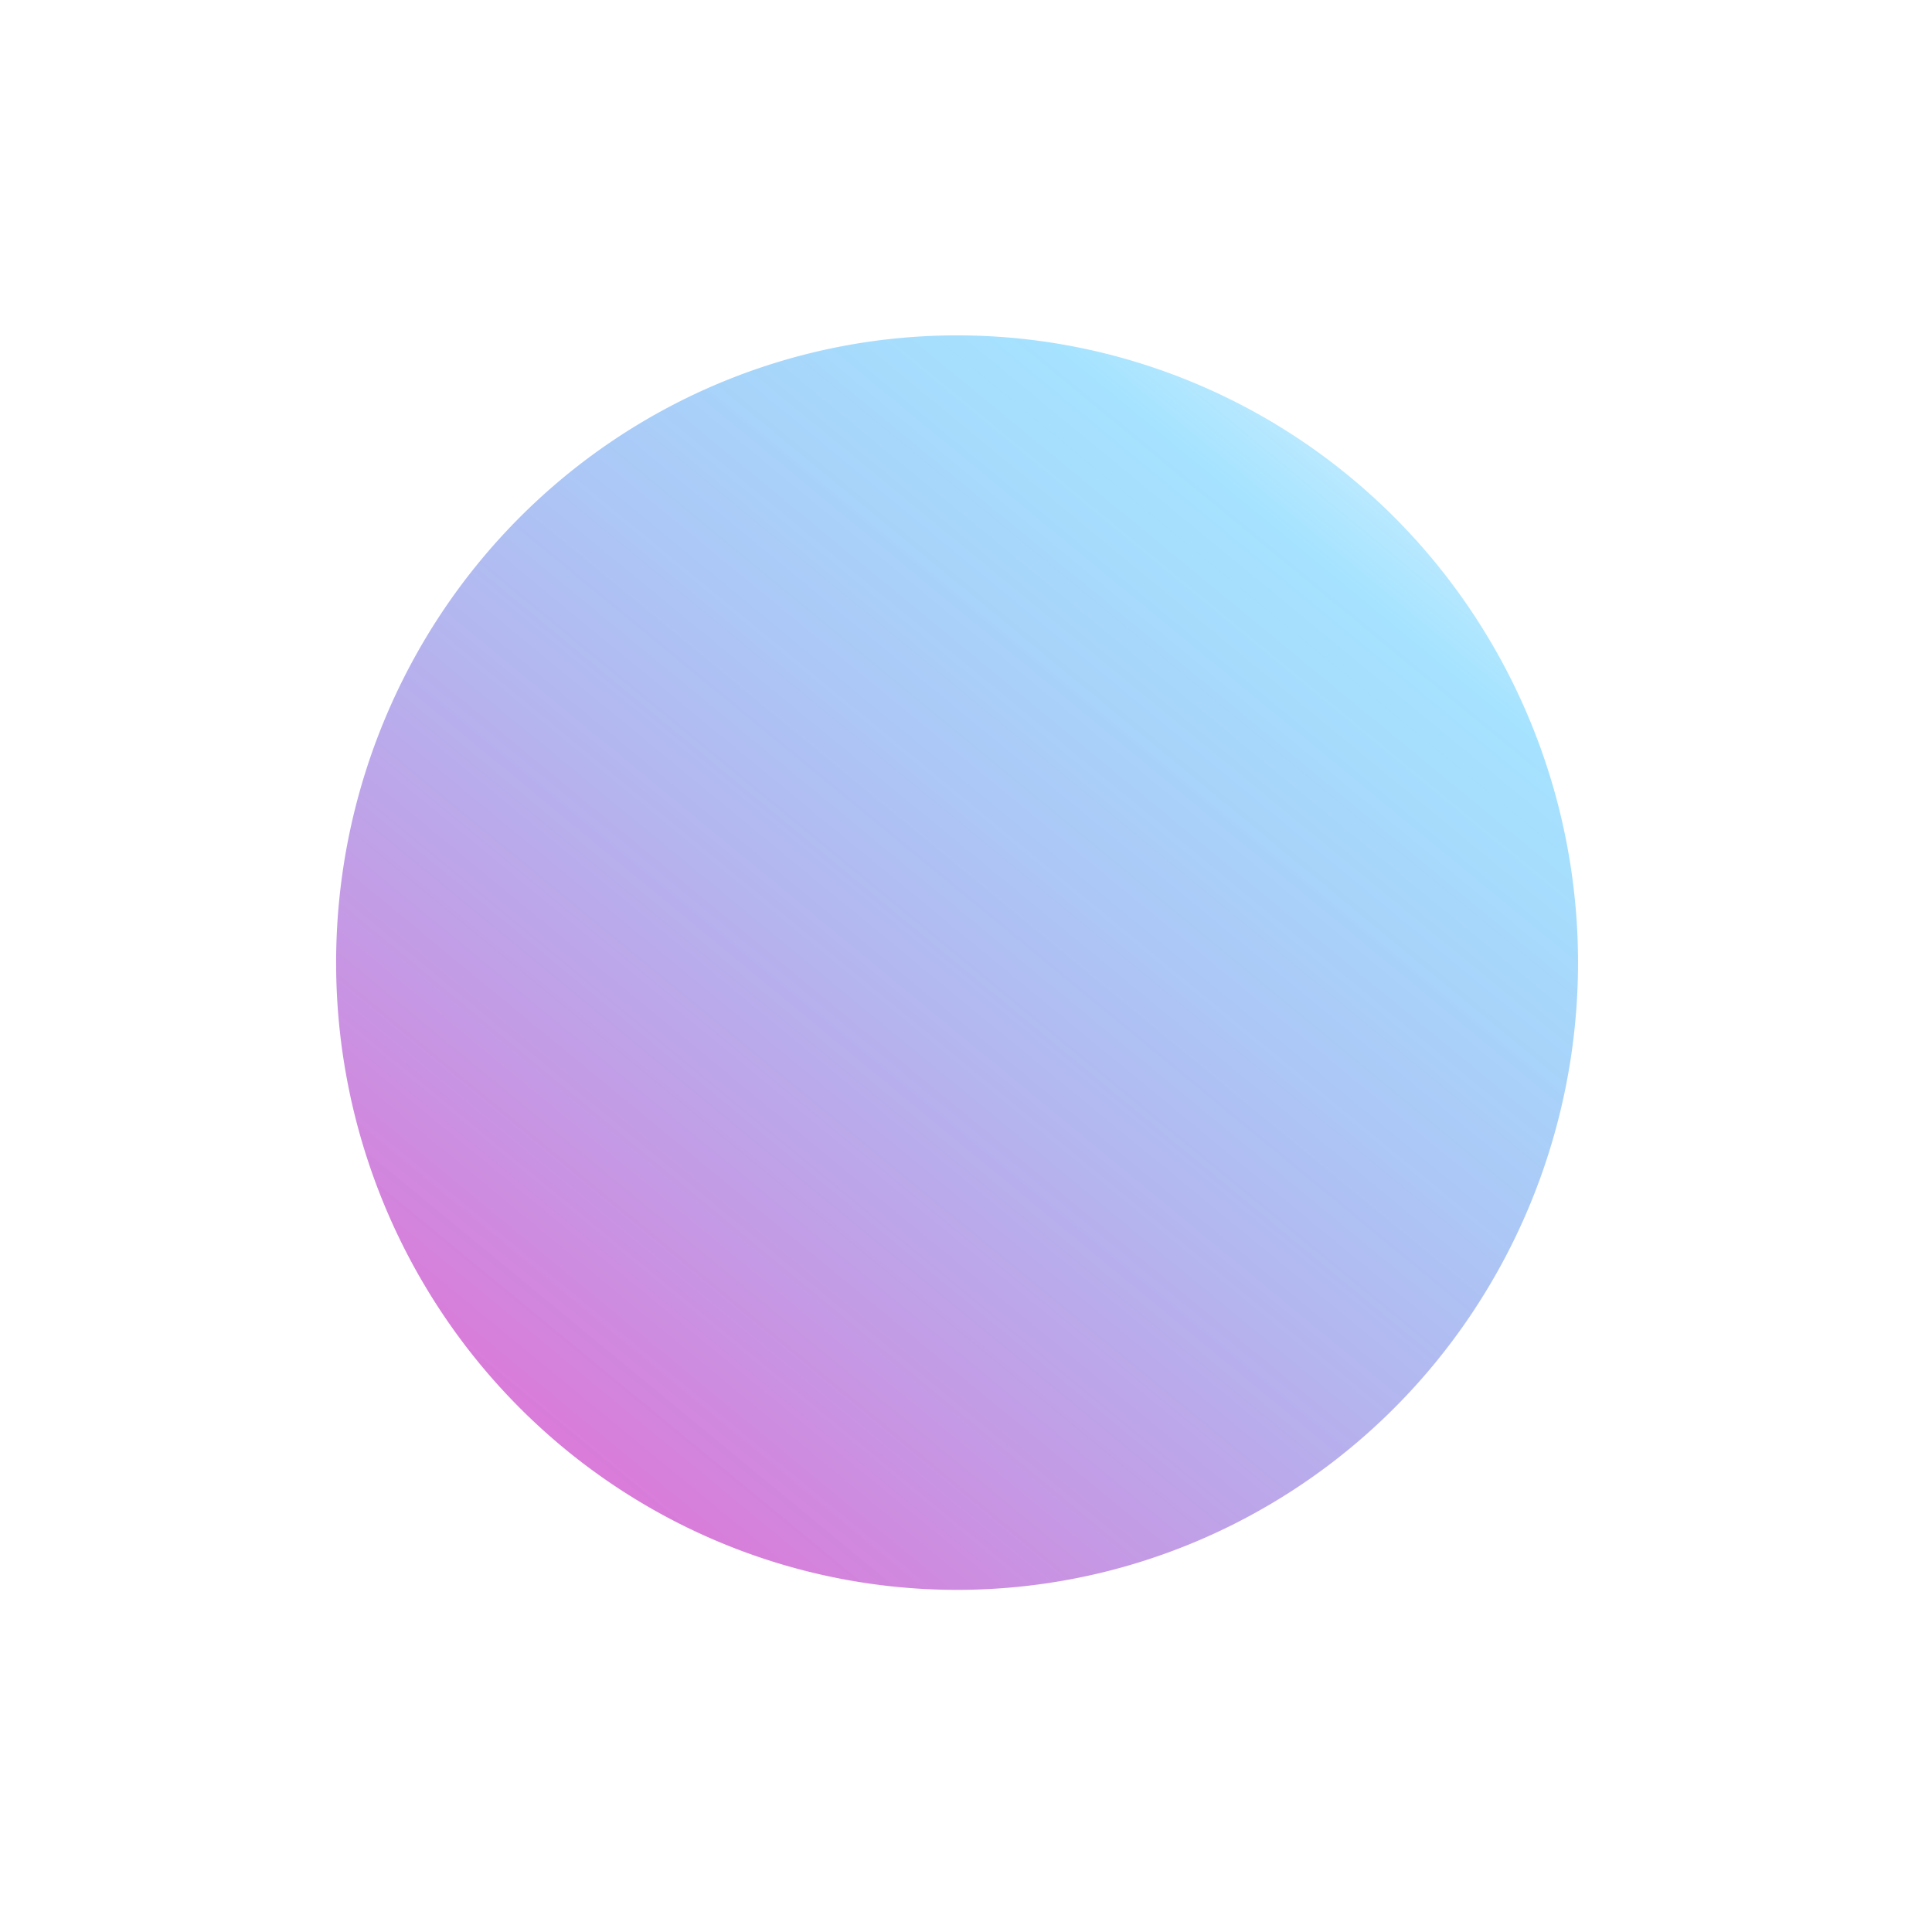 <svg xmlns="http://www.w3.org/2000/svg" width="16" height="16" xmlns:xlink="http://www.w3.org/1999/xlink">
  <defs>
    <linearGradient id="a">
      <stop offset="0" stop-color="#ff00af"/>
      <stop offset=".8" stop-color="#00afff" stop-opacity=".5"/>
      <stop offset="1" stop-color="#00afff" stop-opacity="0"/>
    </linearGradient>
    <linearGradient id="b" x1="4.8" x2="10.1" y1="12.3" y2="6.3" xlink:href="#a" gradientUnits="userSpaceOnUse"/>
  </defs>
  <path fill="url(#b)" d="M9.8 9a2.4 2.6 0 1 1-5 0 2.4 2.6 0 1 1 5 0z" transform="matrix(2.057 0 0 1.918 -7.09 -9.29)" opacity=".7"/>
</svg>
